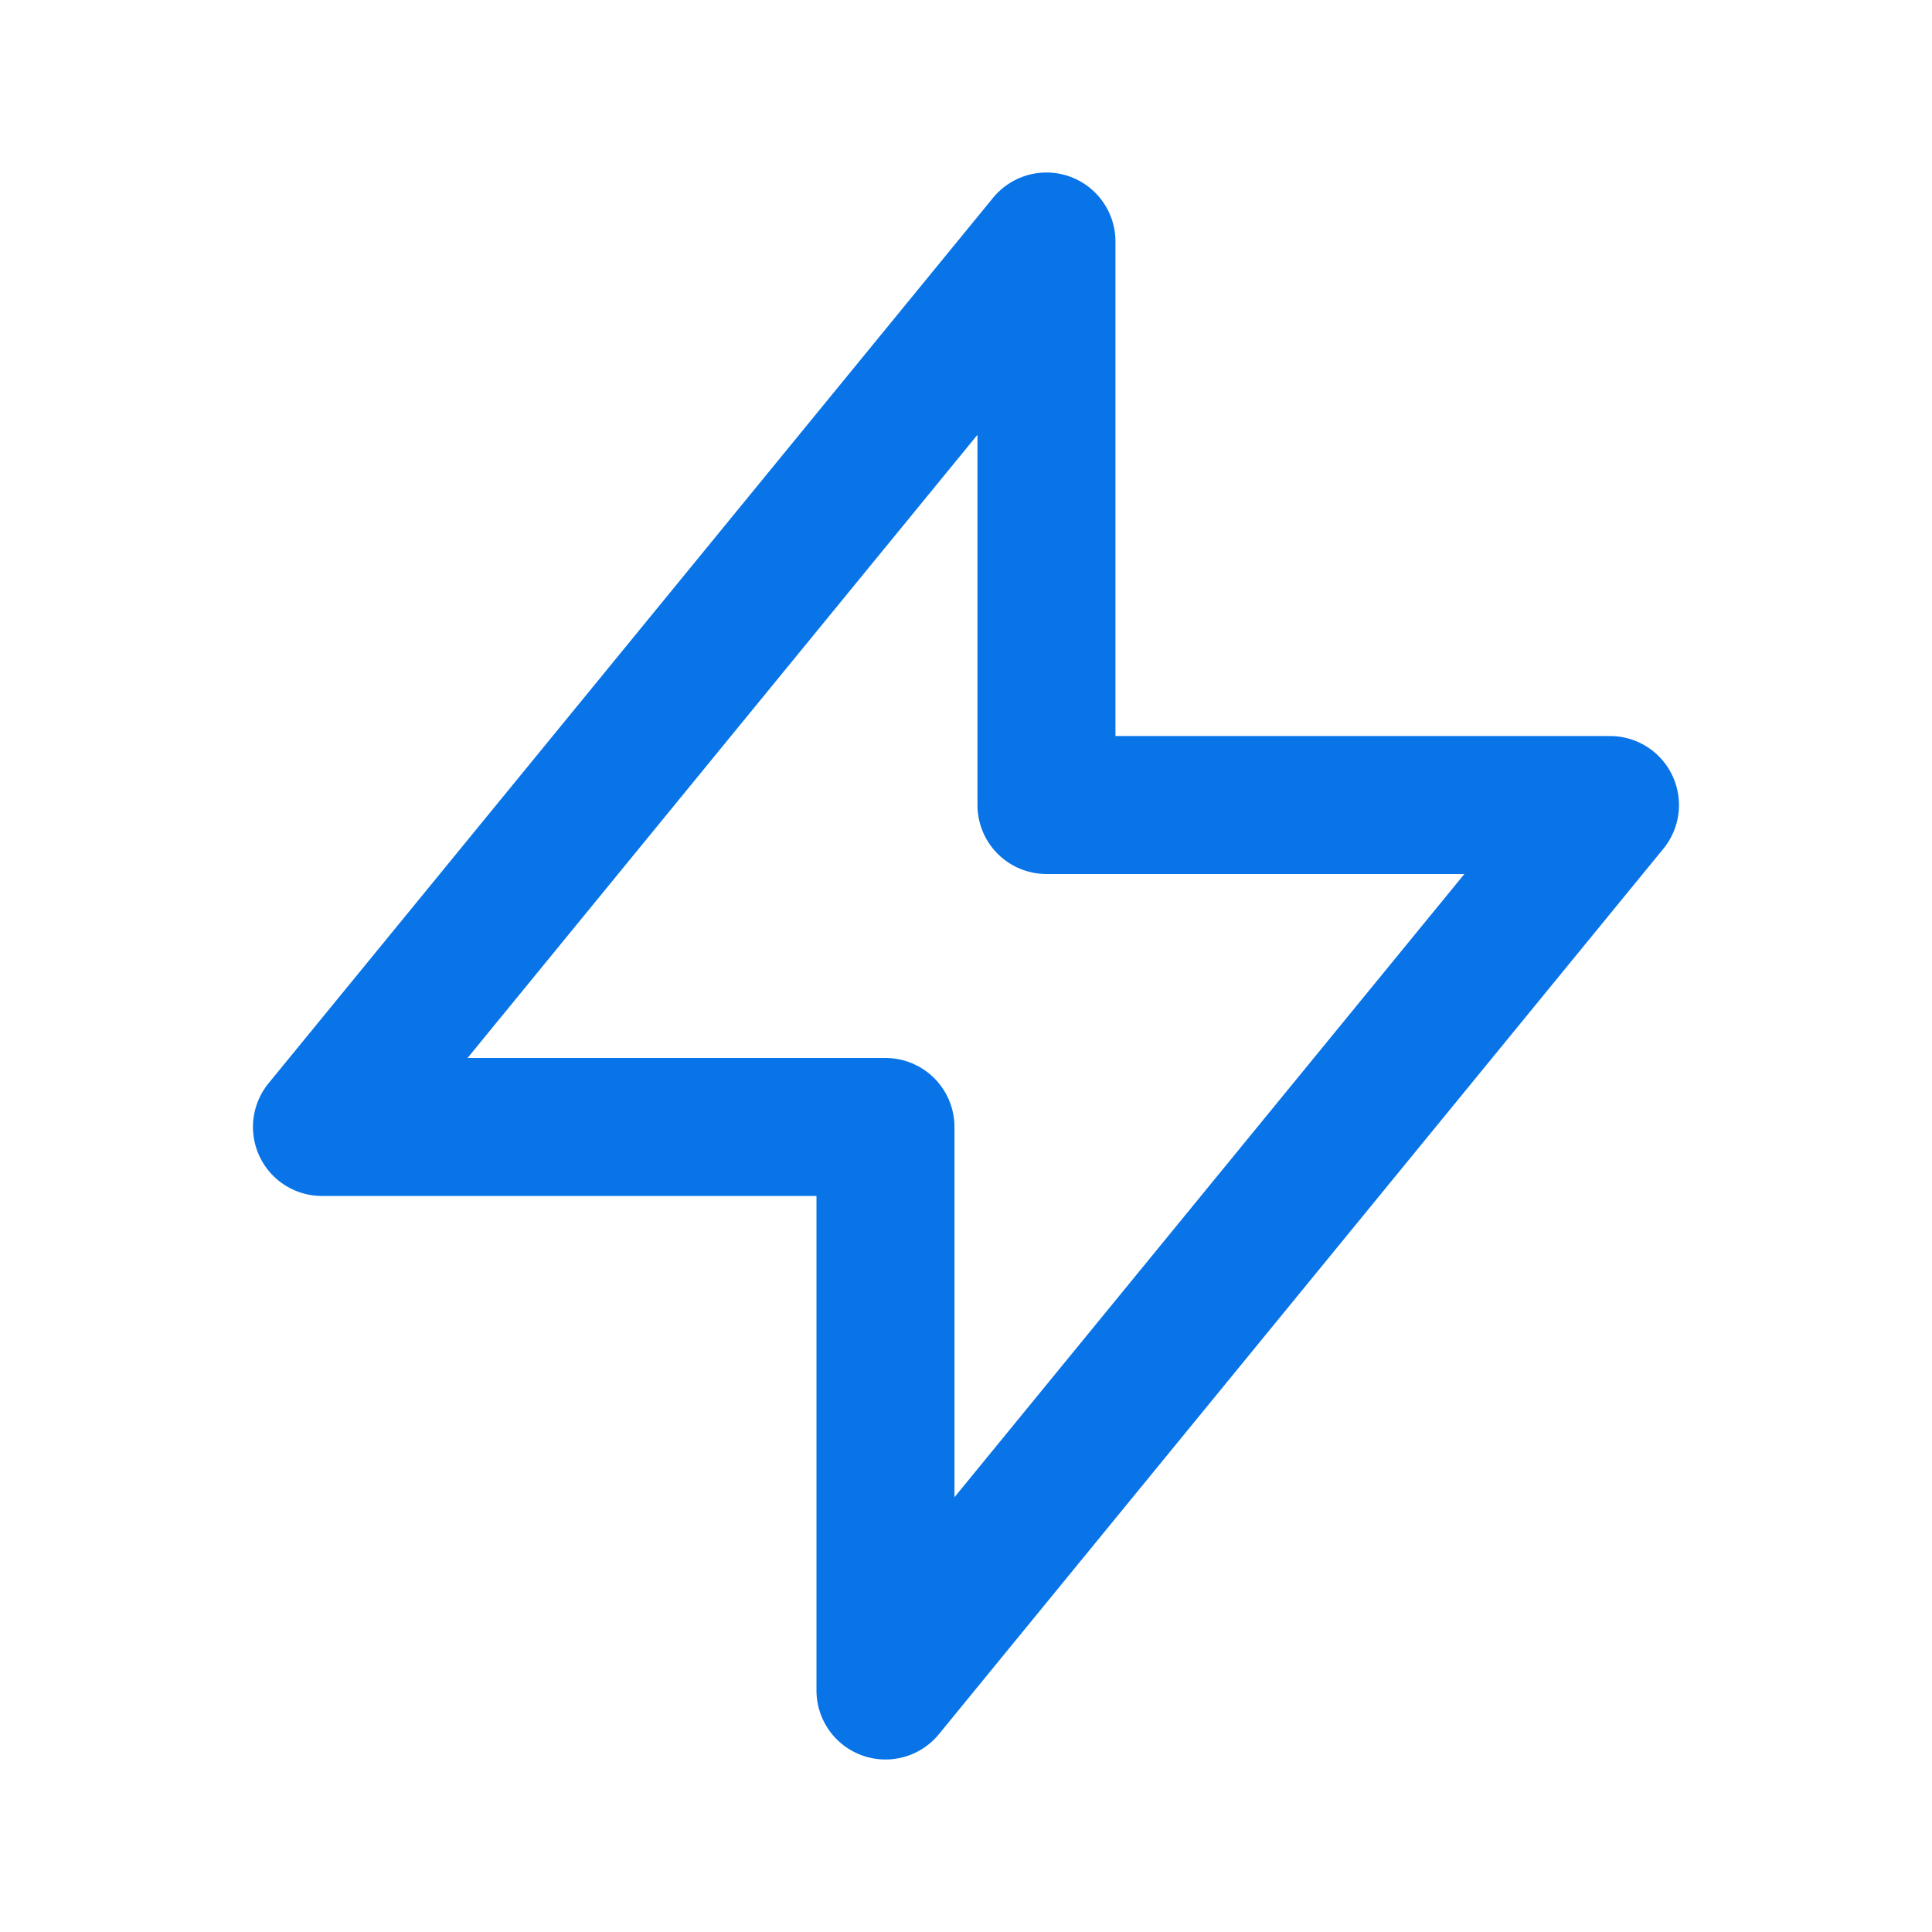 <svg xmlns="http://www.w3.org/2000/svg" width="28" height="28" viewBox="0 0 28 28" fill="none"><path d="M15.166 11.667V3.5L4.666 16.333H12.833L12.833 24.5L23.333 11.667L15.166 11.667Z" stroke="#0874E7" stroke-width="2" stroke-linecap="round" stroke-linejoin="round"></path></svg>